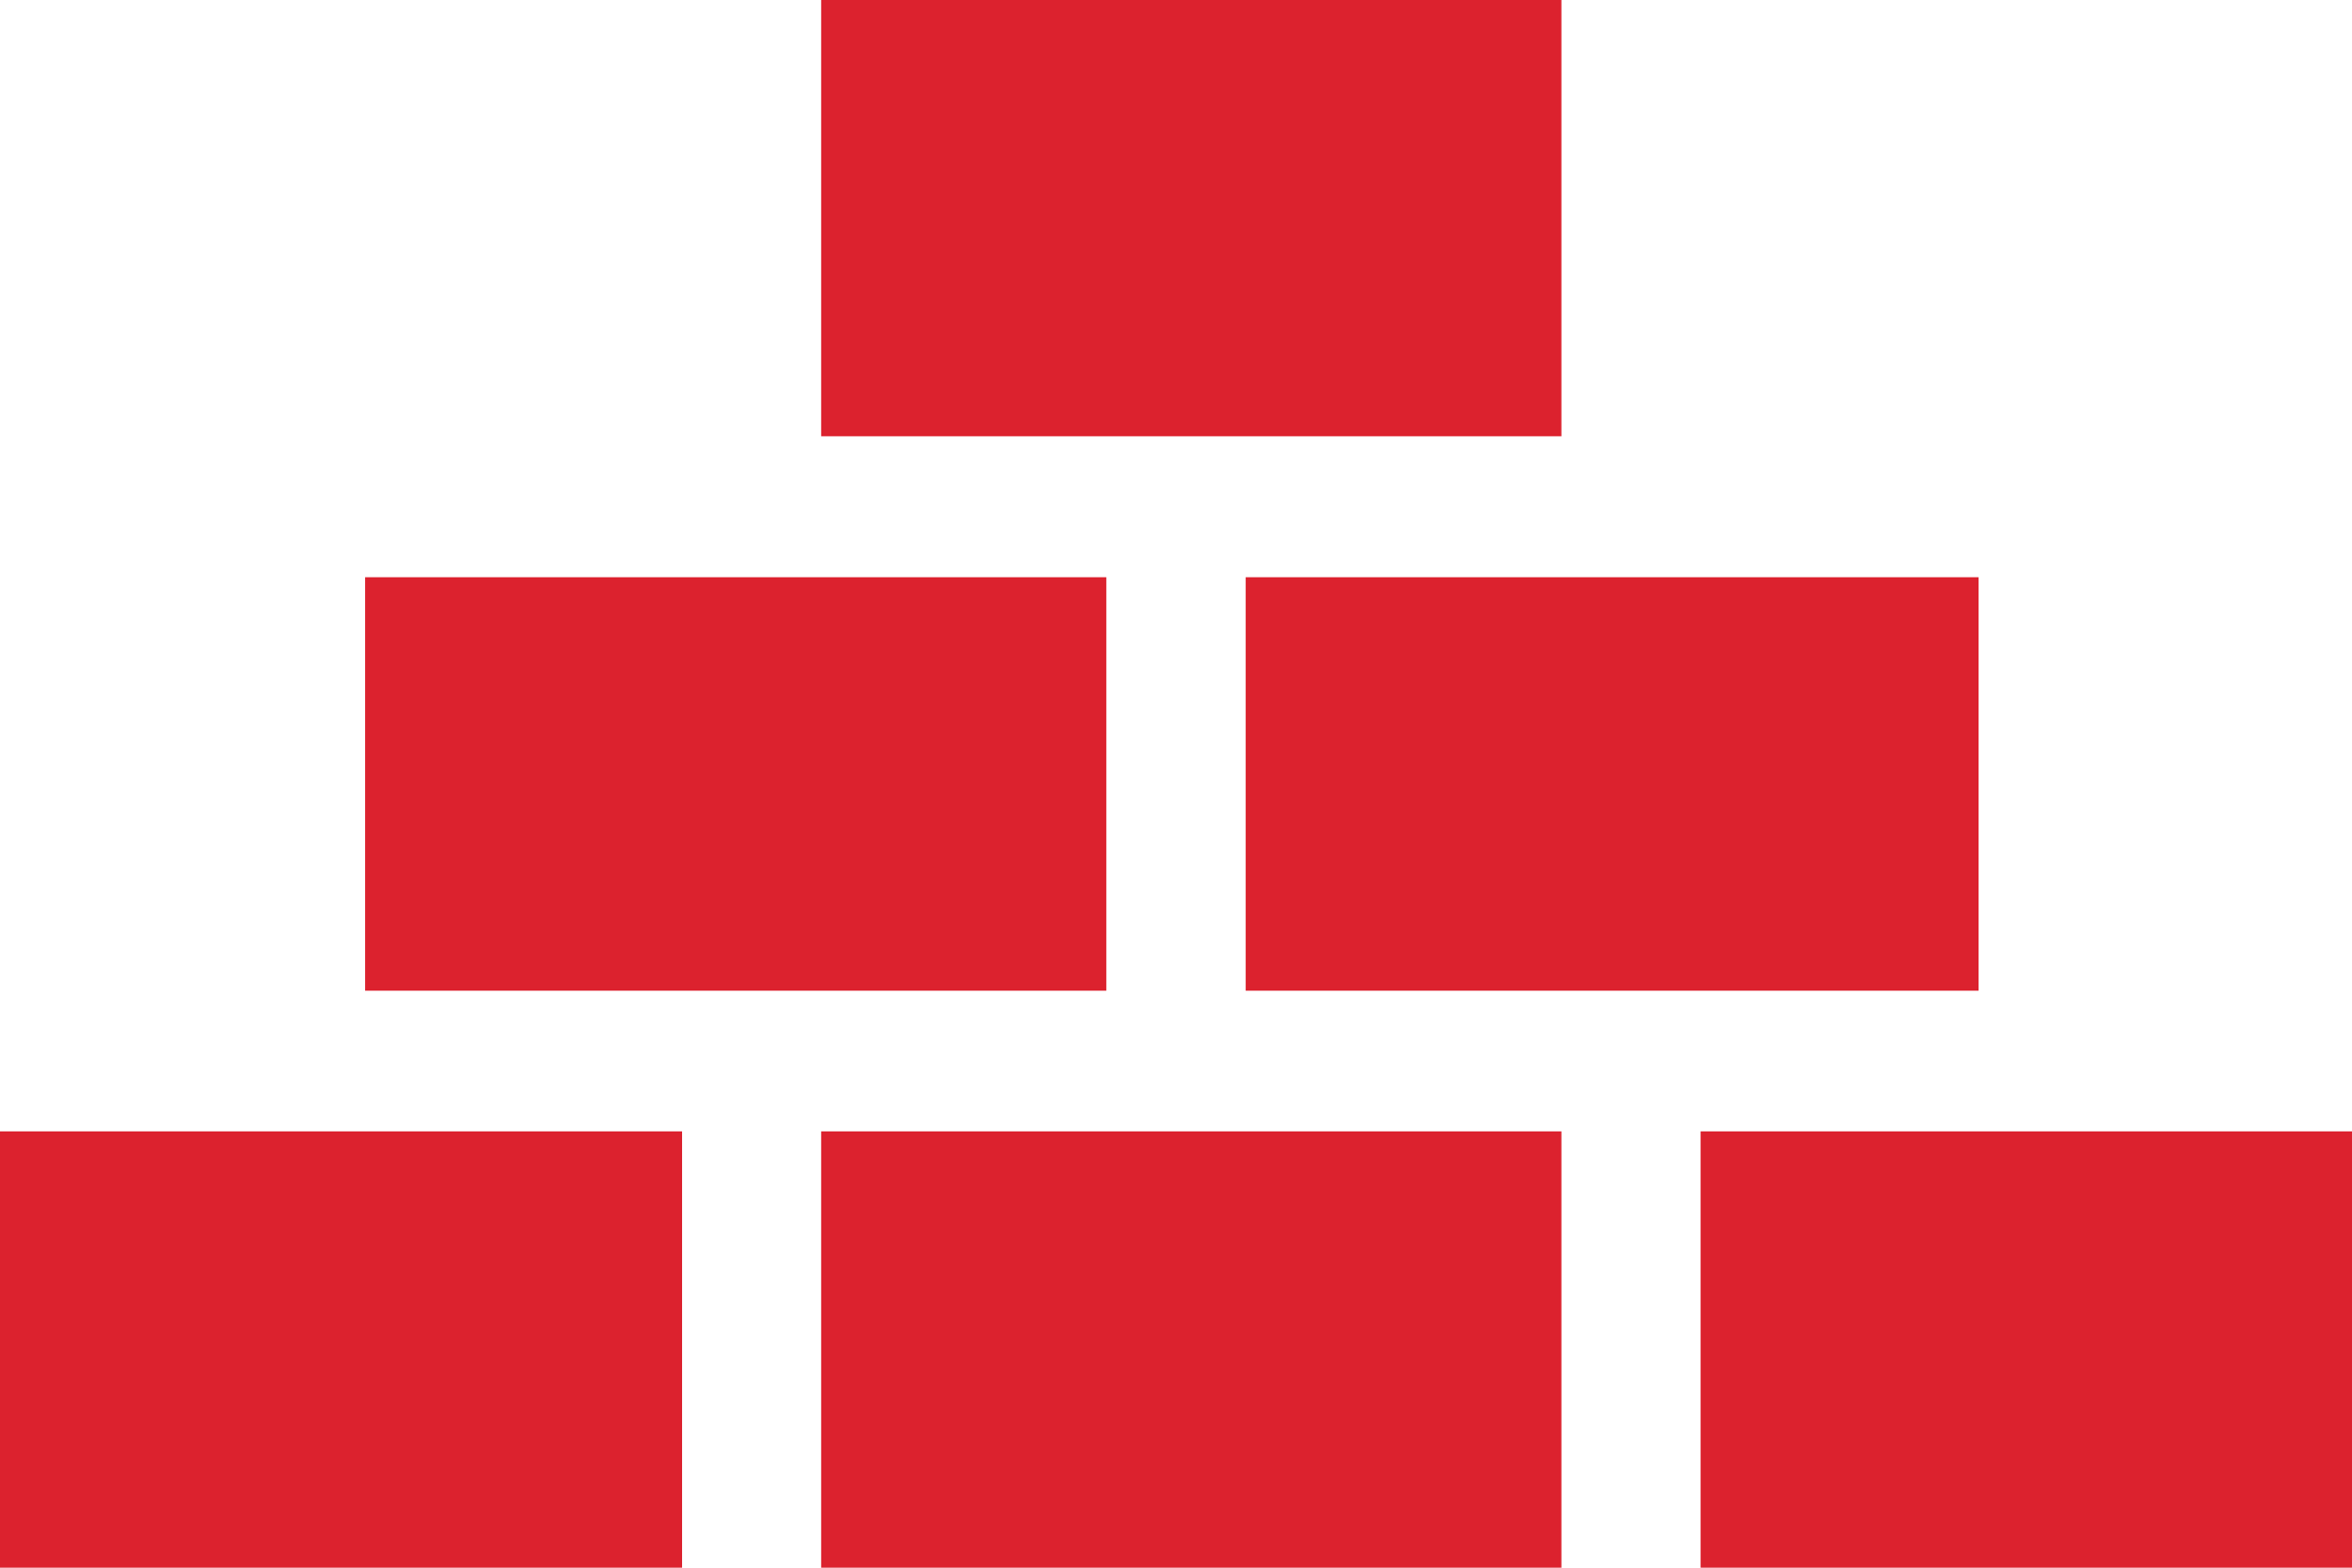 <svg id="brick-wall" xmlns="http://www.w3.org/2000/svg" width="30" height="20" viewBox="0 0 30 20">
  <path id="Path_6" data-name="Path 6" d="M178.637,245.227h9.442v5.566h-9.442Zm0,0" transform="translate(-168.163 -230.793)" fill="#dc222e"/>
  <path id="Path_7" data-name="Path 7" d="M0,245.227H8.7v5.566H0Zm0,0" transform="translate(0 -230.793)" fill="#dc222e"/>
  <path id="Path_8" data-name="Path 8" d="M370,245.227h8.309v5.566H370Zm0,0" transform="translate(-348.309 -230.793)" fill="#dc222e"/>
  <path id="Path_9" data-name="Path 9" d="M271,125.125h9.348V130.4H271Zm0,0" transform="translate(-255.111 -117.761)" fill="#dc222e"/>
  <path id="Path_10" data-name="Path 10" d="M79.426,125.125H88.88V130.4H79.426Zm0,0" transform="translate(-74.769 -117.761)" fill="#dc222e"/>
  <path id="Path_11" data-name="Path 11" d="M178.637,0h9.442V5.566h-9.442Zm0,0" transform="translate(-168.163)" fill="#dc222e"/>
</svg>
